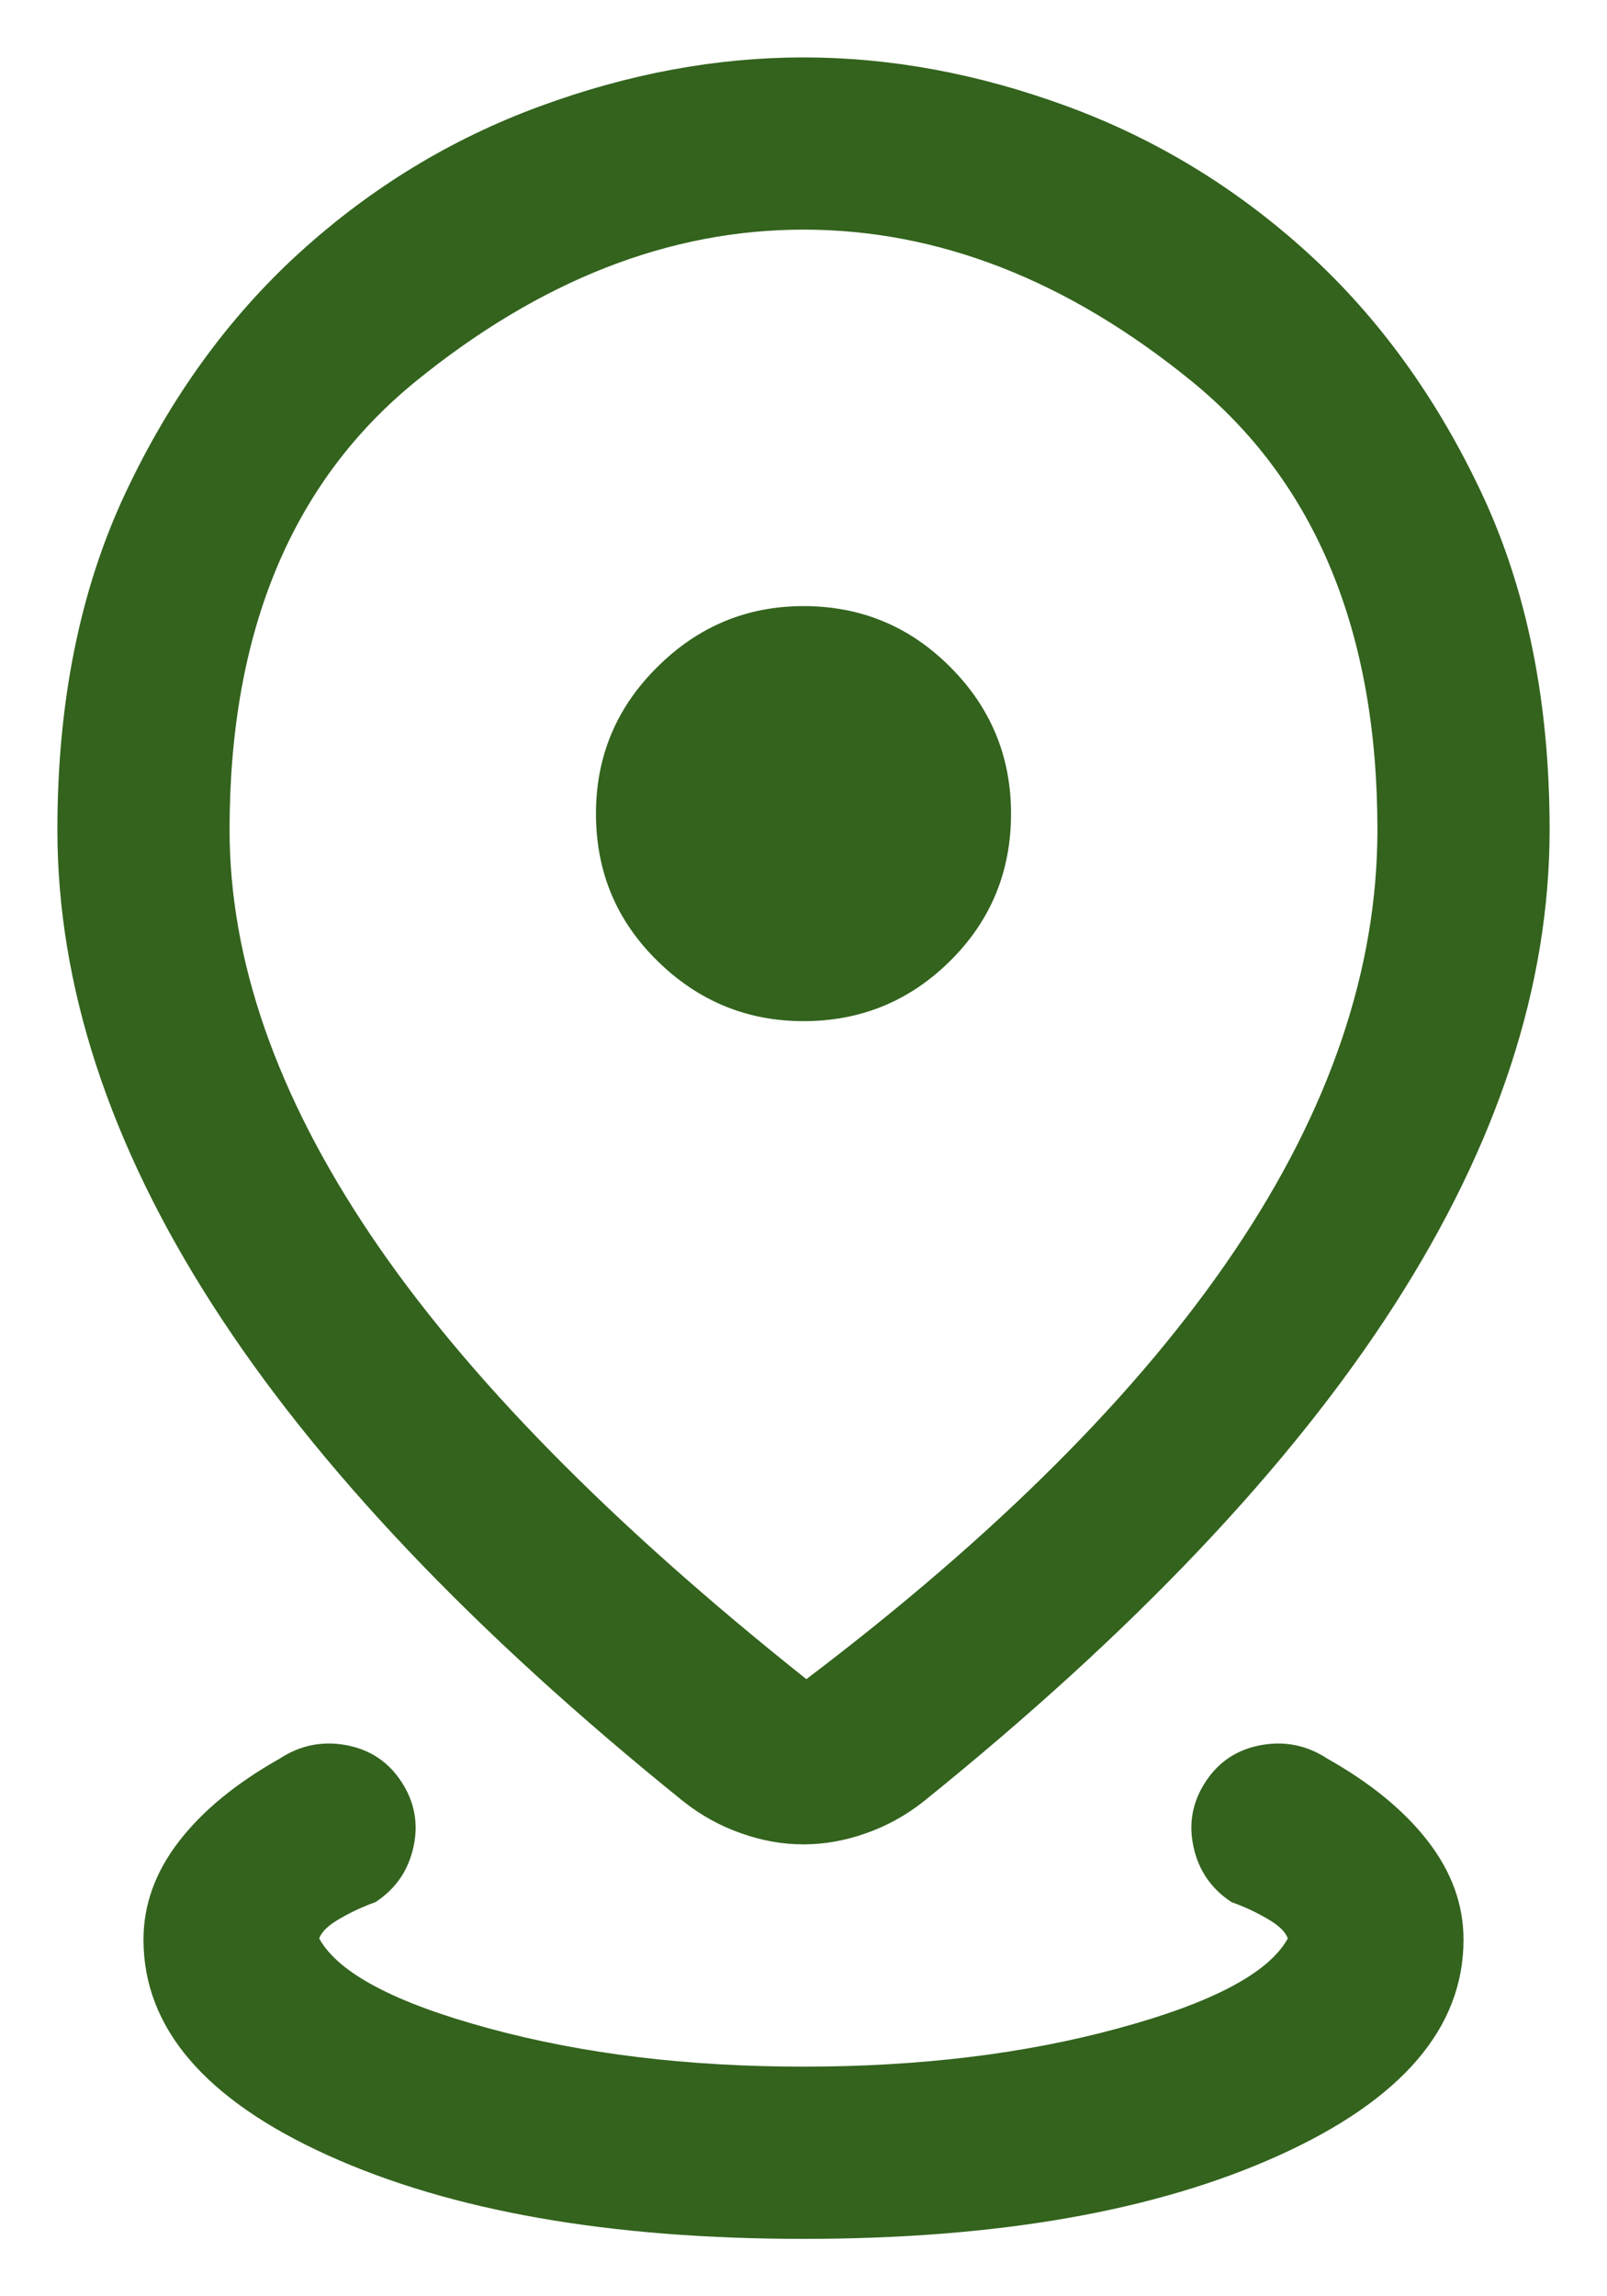 <svg width="14" height="20" viewBox="0 0 14 20" fill="none" xmlns="http://www.w3.org/2000/svg">
<path d="M7 19.5C5.31 19.5 3.93 19.258 2.858 18.773C1.786 18.288 1.25 17.662 1.25 16.894C1.25 16.59 1.353 16.305 1.559 16.038C1.764 15.772 2.057 15.531 2.437 15.317C2.612 15.202 2.804 15.162 3.011 15.199C3.219 15.236 3.381 15.342 3.496 15.517C3.612 15.693 3.647 15.883 3.602 16.087C3.557 16.292 3.447 16.452 3.271 16.567C3.162 16.606 3.058 16.654 2.959 16.712C2.859 16.769 2.8 16.827 2.781 16.884C2.946 17.183 3.438 17.444 4.257 17.666C5.075 17.889 5.99 18 7 18C8.01 18 8.925 17.889 9.743 17.666C10.562 17.444 11.054 17.183 11.219 16.884C11.2 16.827 11.141 16.769 11.041 16.712C10.942 16.654 10.838 16.606 10.729 16.567C10.553 16.452 10.443 16.292 10.398 16.087C10.353 15.883 10.388 15.693 10.504 15.517C10.619 15.342 10.781 15.236 10.989 15.199C11.196 15.162 11.388 15.202 11.563 15.317C11.943 15.531 12.236 15.772 12.441 16.038C12.647 16.305 12.75 16.59 12.75 16.894C12.75 17.662 12.214 18.288 11.142 18.773C10.07 19.258 8.69 19.5 7 19.5ZM7.025 14.625C8.681 13.37 9.925 12.127 10.755 10.895C11.585 9.664 12 8.441 12 7.227C12 5.501 11.46 4.199 10.38 3.319C9.3 2.44 8.173 2 7 2C5.833 2 4.708 2.44 3.625 3.319C2.542 4.199 2 5.501 2 7.227C2 8.363 2.41 9.54 3.23 10.758C4.05 11.976 5.315 13.265 7.025 14.625ZM7 16.064C6.819 16.064 6.638 16.032 6.458 15.968C6.277 15.905 6.11 15.813 5.956 15.692C4.124 14.215 2.756 12.774 1.854 11.369C0.951 9.964 0.5 8.583 0.5 7.227C0.5 6.114 0.697 5.139 1.089 4.302C1.482 3.465 1.99 2.764 2.611 2.199C3.233 1.634 3.93 1.21 4.703 0.926C5.475 0.642 6.241 0.5 7 0.5C7.759 0.5 8.525 0.642 9.297 0.926C10.069 1.21 10.767 1.634 11.389 2.199C12.01 2.764 12.518 3.465 12.911 4.302C13.303 5.139 13.5 6.114 13.5 7.227C13.5 8.583 13.049 9.964 12.146 11.369C11.243 12.774 9.876 14.215 8.044 15.692C7.89 15.813 7.723 15.905 7.542 15.968C7.362 16.032 7.181 16.064 7 16.064ZM7 8.894C7.499 8.894 7.925 8.719 8.278 8.369C8.631 8.019 8.808 7.592 8.808 7.087C8.808 6.588 8.631 6.162 8.278 5.809C7.925 5.455 7.499 5.279 7 5.279C6.508 5.279 6.083 5.455 5.727 5.809C5.37 6.162 5.192 6.588 5.192 7.087C5.192 7.592 5.37 8.019 5.727 8.369C6.083 8.719 6.508 8.894 7 8.894Z" fill="#33631D"/>
</svg>
